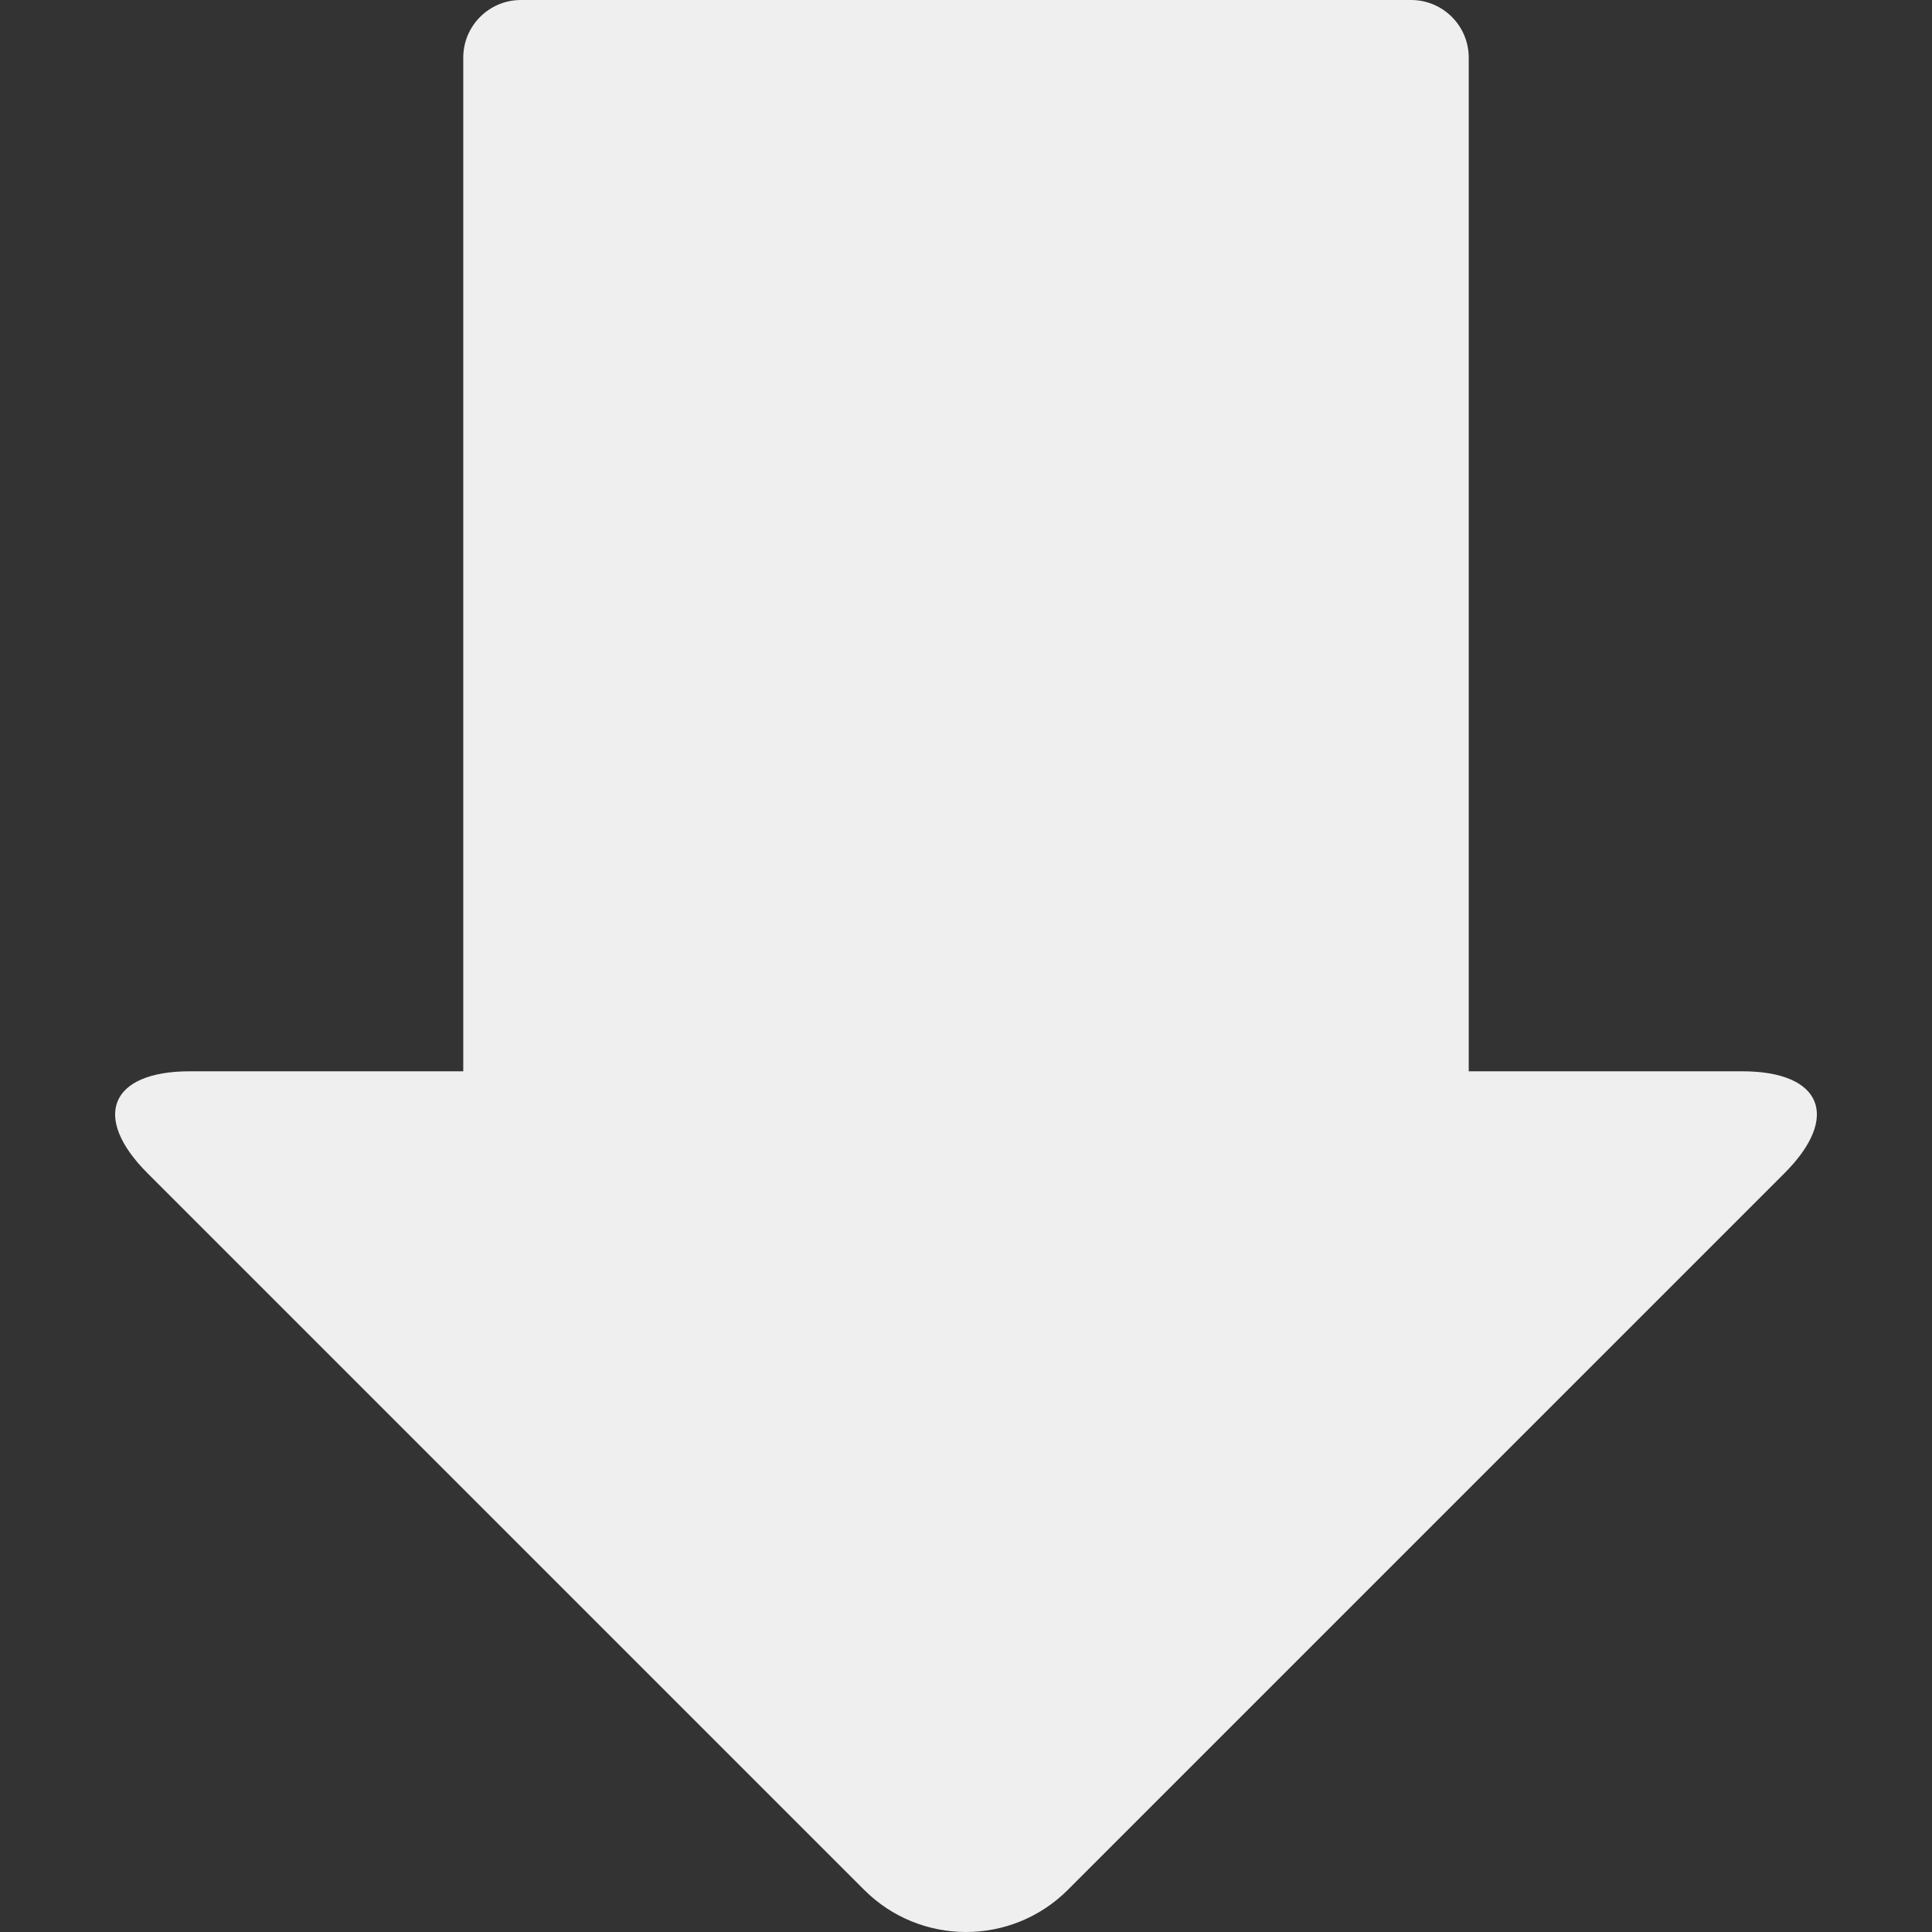 <?xml version="1.0" encoding="iso-8859-1"?>
<!-- Uploaded to: SVG Repo, www.svgrepo.com, Generator: SVG Repo Mixer Tools -->
<!DOCTYPE svg PUBLIC "-//W3C//DTD SVG 1.1//EN" "http://www.w3.org/Graphics/SVG/1.1/DTD/svg11.dtd">
<svg fill="#efefef" version="1.1" id="Capa_1" xmlns="http://www.w3.org/2000/svg" xmlns:xlink="http://www.w3.org/1999/xlink" 
	 width="50px" height="50px" viewBox="0 0 499.918 499.918"
	 xml:space="preserve">
<rect x="0" y="0" width="499.918" height="499.918" fill="#333333" stroke="none"/>
<g>
	<g>
		<path d="M450.823,277.205h-70.777V14.921C380.046,6.683,373.362,0,365.125,0H134.792c-8.238,0-14.921,6.677-14.921,14.921v262.284
			H49.094c-20.594,0-25.49,11.806-10.924,26.371l185.417,185.418c14.565,14.565,38.183,14.565,52.743,0l185.411-185.418
			C476.313,289.011,471.424,277.205,450.823,277.205z"/>
	</g>
</g>
</svg>